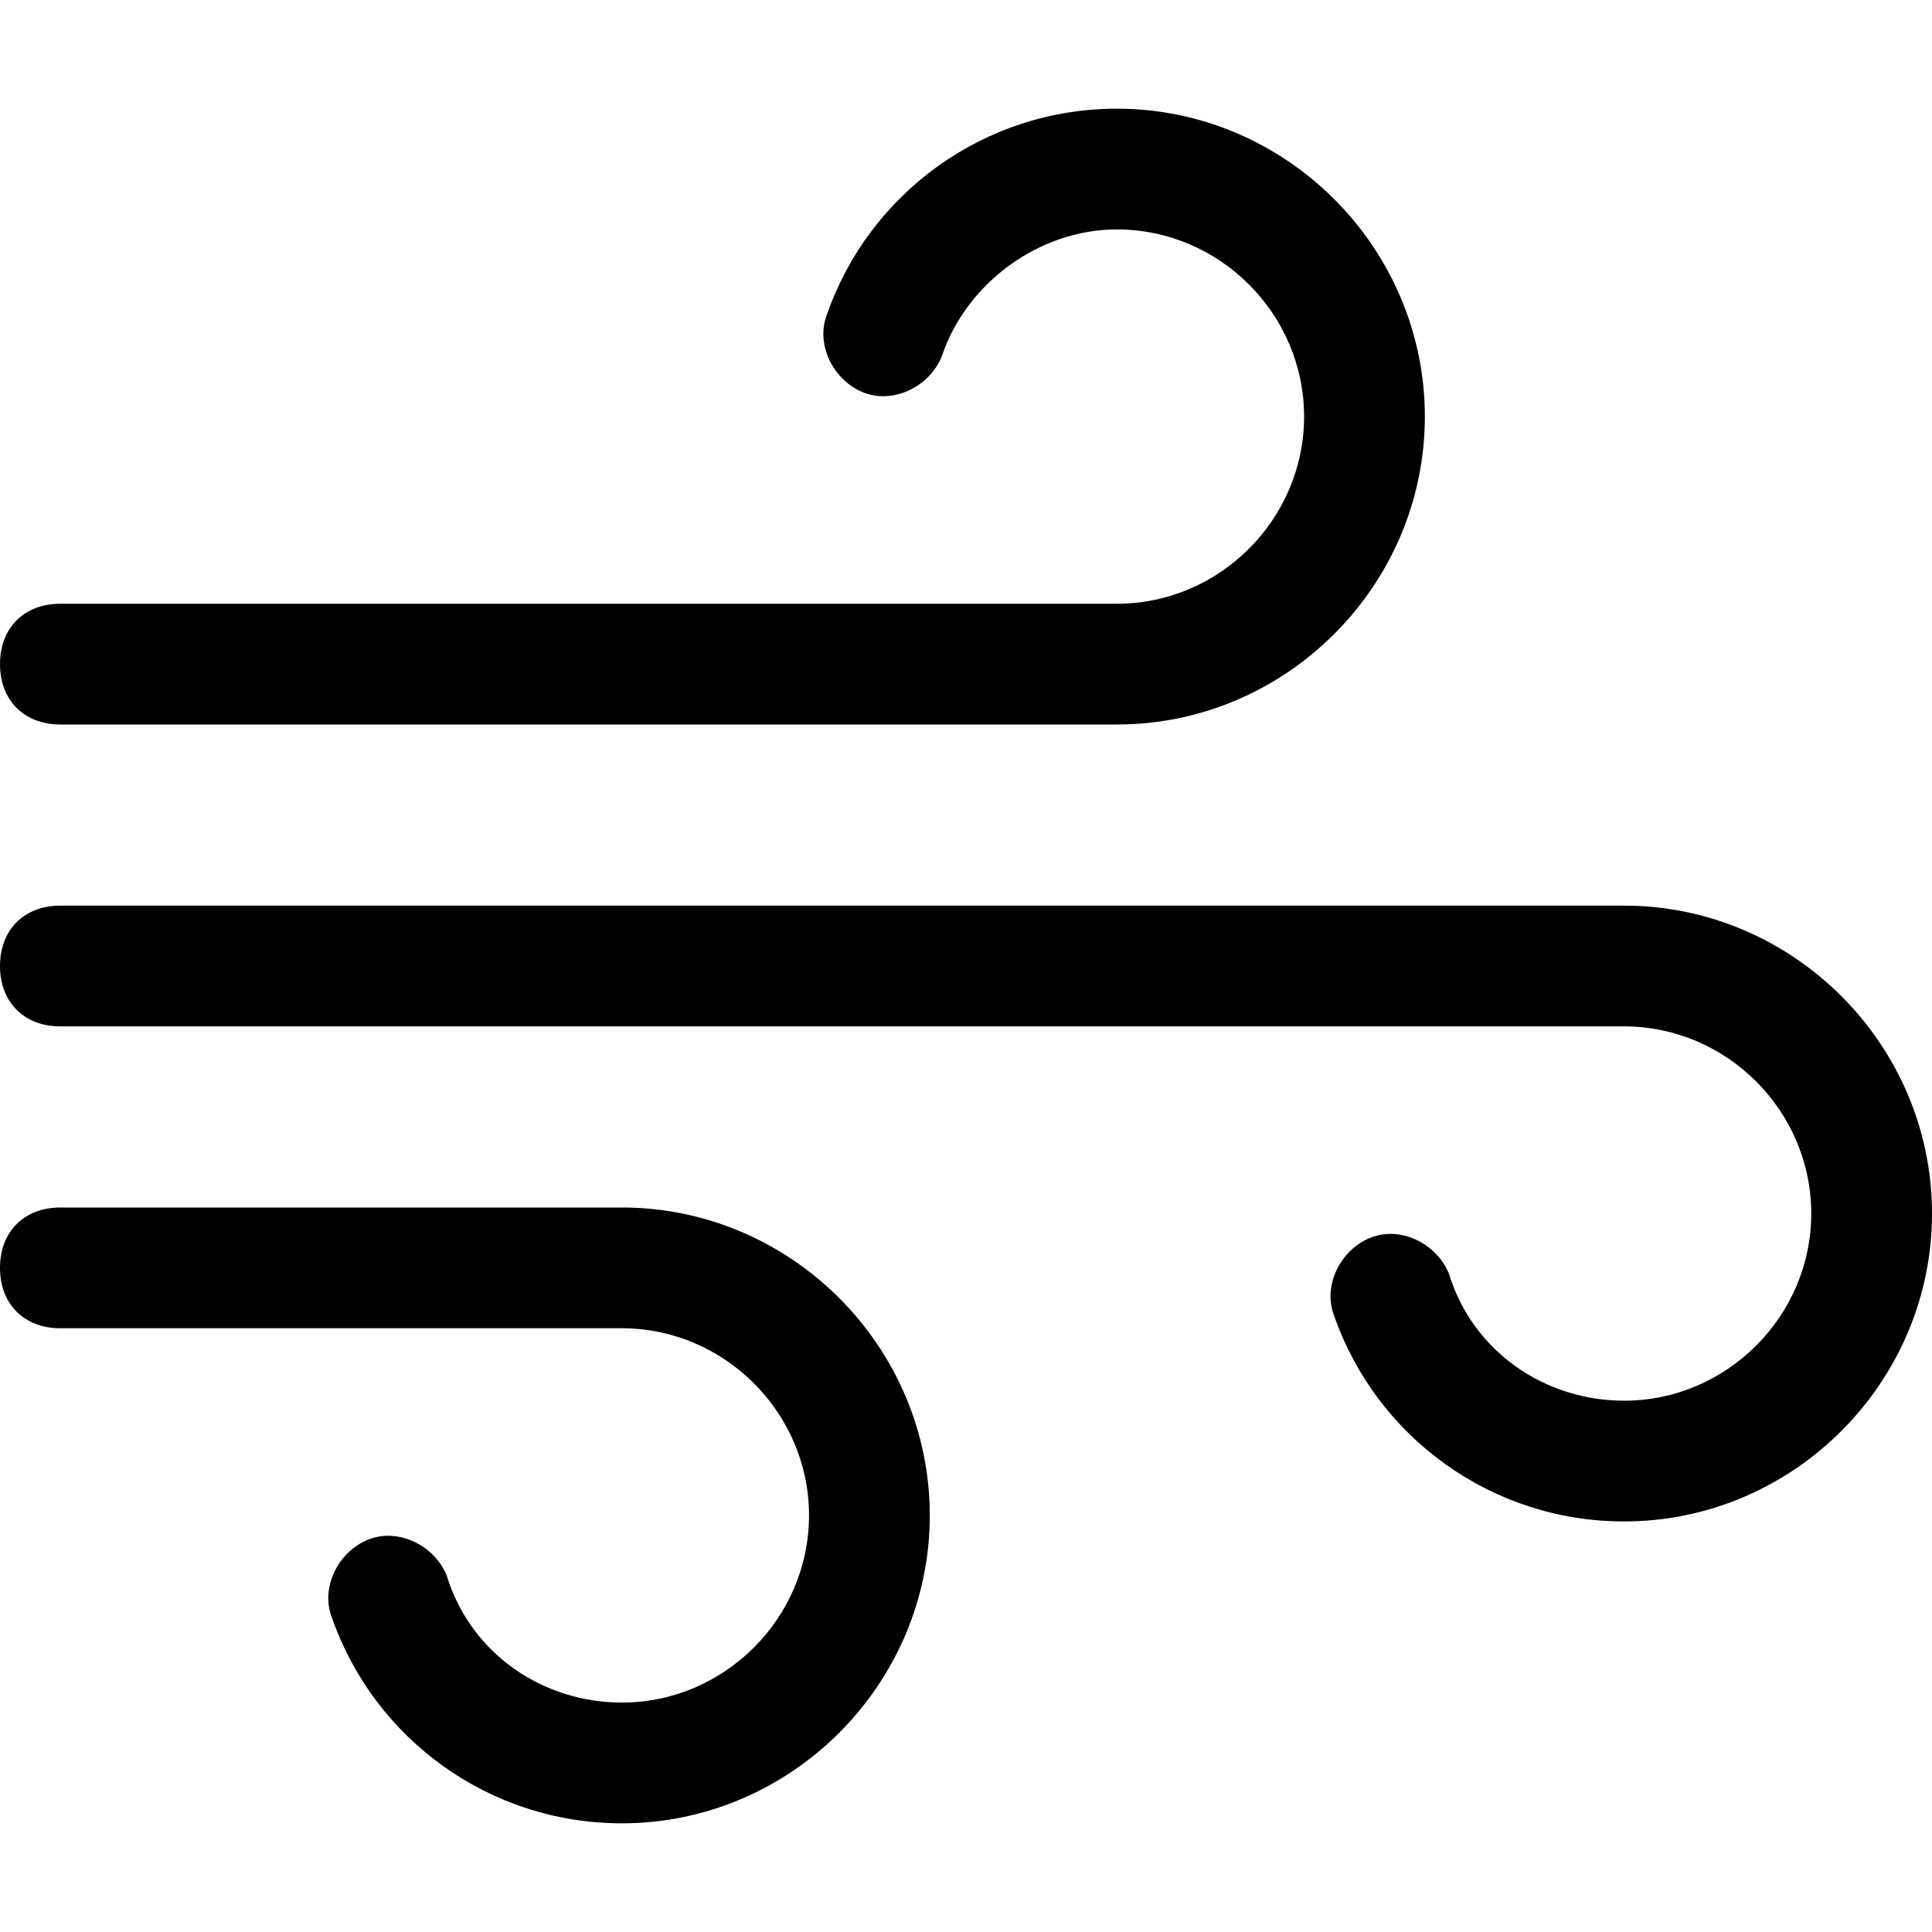 <svg xmlns="http://www.w3.org/2000/svg" width="32" height="32" viewBox="0 0 32 32"><g class="nc-icon-wrapper" fill="#000000"><path fill="#000000" d="M1,12h17.5c2.8,0,5.1-2.3,5.1-5.1s-2.3-5.1-5.1-5.1c-2.2,0-4.1,1.4-4.8,3.4c-0.2,0.5,0.1,1.1,0.6,1.3 c0.5,0.2,1.1-0.1,1.3-0.6c0.4-1.2,1.6-2.1,2.9-2.1c1.7,0,3.1,1.4,3.1,3.1S20.2,10,18.5,10H1c-0.6,0-1,0.4-1,1S0.4,12,1,12z"></path> <path fill="#000000" d="M10.3,20H1c-0.6,0-1,0.4-1,1s0.4,1,1,1h9.3c1.7,0,3.1,1.4,3.1,3.1s-1.4,3.1-3.1,3.1c-1.3,0-2.5-0.8-2.9-2.1 c-0.2-0.5-0.8-0.8-1.3-0.6c-0.5,0.2-0.8,0.8-0.6,1.3c0.7,2,2.6,3.4,4.8,3.4c2.8,0,5.1-2.3,5.1-5.1S13.1,20,10.3,20z"></path> <path data-color="color-2" fill="#000000" d="M26.9,15H1c-0.6,0-1,0.4-1,1s0.4,1,1,1h25.9c1.7,0,3.1,1.4,3.1,3.1s-1.4,3.1-3.1,3.1 c-1.3,0-2.5-0.8-2.9-2.1c-0.2-0.5-0.8-0.8-1.3-0.6c-0.5,0.2-0.8,0.8-0.6,1.3c0.7,2,2.6,3.4,4.8,3.4c2.8,0,5.1-2.3,5.1-5.1 S29.7,15,26.9,15z"></path></g></svg>